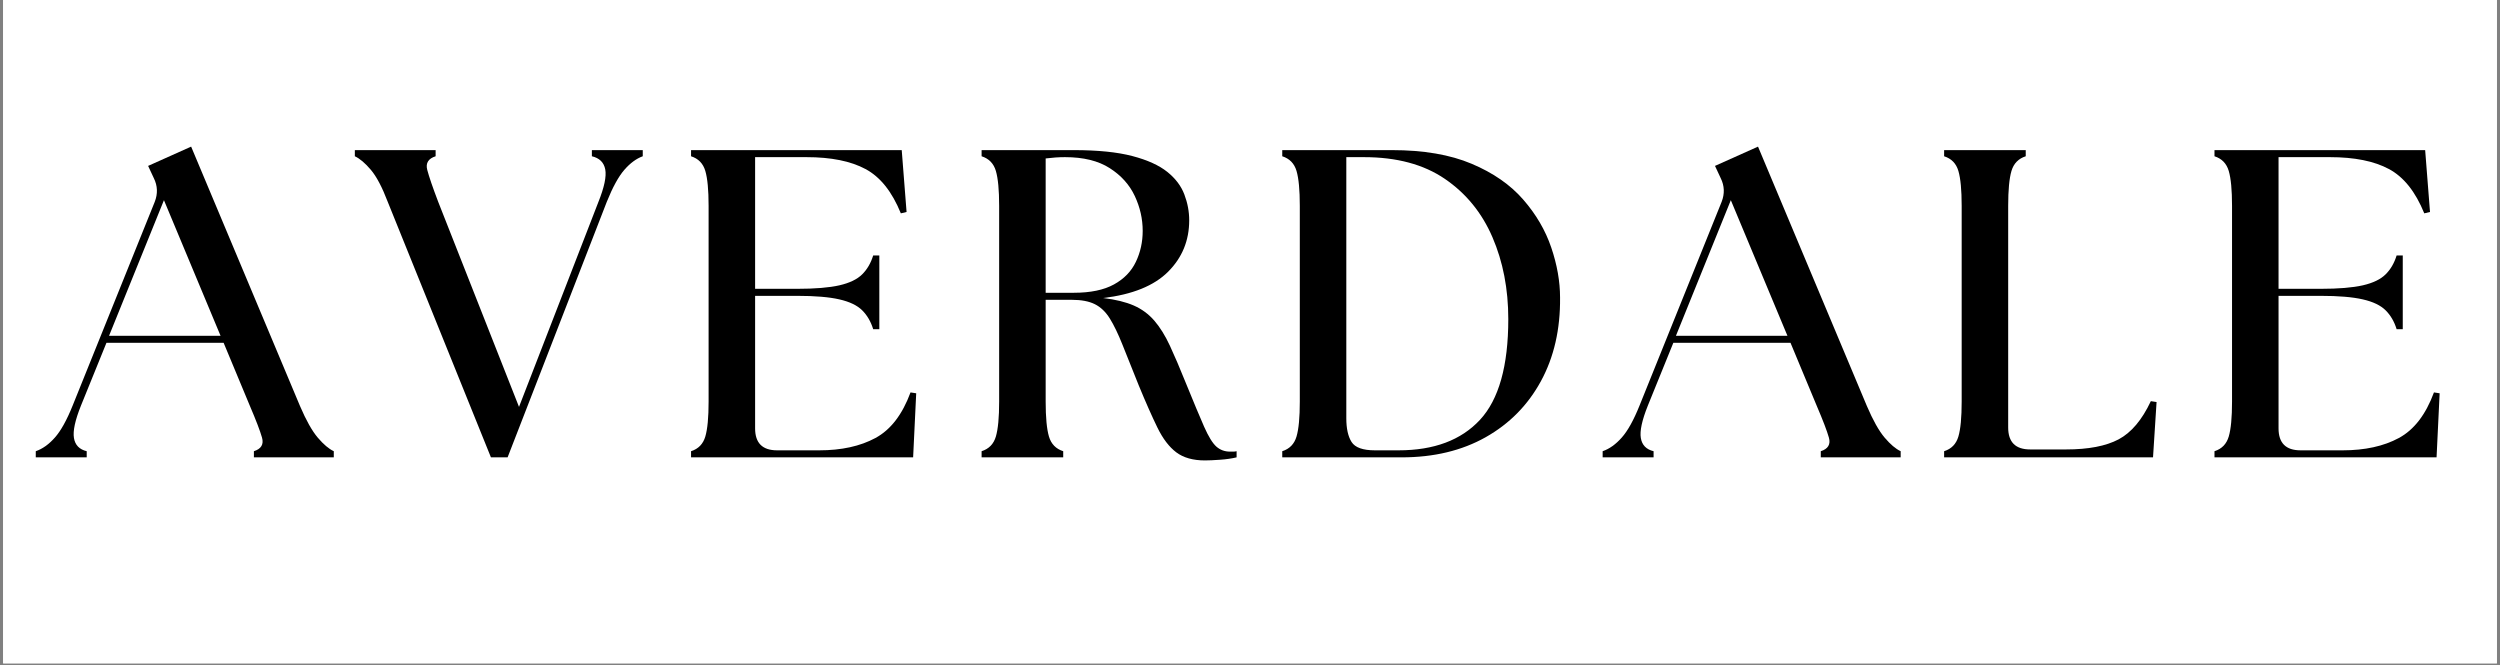 <svg xmlns="http://www.w3.org/2000/svg" xmlns:xlink="http://www.w3.org/1999/xlink" width="1000" zoomAndPan="magnify" viewBox="0 0 750 199.5" height="266" preserveAspectRatio="xMidYMid meet" version="1.0"><rect x="0" y="0" width="750" height="199.5" fill="#808080" stroke="none"/><defs><g/><clipPath id="c885ee4772"><path d="M 0.938 0 L 749.062 0 L 749.062 199 L 0.938 199 Z M 0.938 0 " clip-rule="nonzero"/></clipPath></defs><g clip-path="url(#c885ee4772)"><path fill="#ffffff" d="M 0.938 0 L 749.062 0 L 749.062 199 L 0.938 199 Z M 0.938 0 " fill-opacity="1" fill-rule="nonzero"/><path fill="#ffffff" d="M 0.938 0 L 749.062 0 L 749.062 199 L 0.938 199 Z M 0.938 0 " fill-opacity="1" fill-rule="nonzero"/></g><g fill="#000000" fill-opacity="1"><g transform="translate(13.496, 137.207)"><g><path d="M -2.766 0 L -2.766 -1.844 C -0.742 -2.539 1.16 -3.898 2.953 -5.922 C 4.754 -7.941 6.535 -11.145 8.297 -15.531 L 32.922 -76.641 C 33.879 -79.086 33.789 -81.457 32.656 -83.75 L 30.938 -87.438 L 43.844 -93.219 L 76.5 -15.406 C 78.344 -11.102 80.117 -7.941 81.828 -5.922 C 83.547 -3.898 85.148 -2.539 86.641 -1.844 L 86.641 0 L 62.672 0 L 62.672 -1.844 C 64.867 -2.539 65.68 -3.898 65.109 -5.922 C 64.535 -7.941 63.328 -11.102 61.484 -15.406 L 53.594 -34.359 L 18.438 -34.359 L 10.797 -15.531 C 9.035 -11.145 8.332 -7.898 8.688 -5.797 C 9.039 -3.691 10.316 -2.375 12.516 -1.844 L 12.516 0 Z M 19.219 -36.469 L 52.672 -36.469 L 35.688 -77.156 Z M 19.219 -36.469 "/></g></g></g><g fill="#000000" fill-opacity="1"><g transform="translate(106.983, 137.207)"><g><path d="M 9.344 -76.641 C 7.676 -81.023 5.988 -84.227 4.281 -86.25 C 2.57 -88.27 0.969 -89.629 -0.531 -90.328 L -0.531 -92.172 L 23.703 -92.172 L 23.703 -90.328 C 21.504 -89.629 20.664 -88.27 21.188 -86.25 C 21.719 -84.227 22.816 -81.023 24.484 -76.641 L 48.719 -15.141 L 72.547 -76.641 C 74.305 -81.023 74.988 -84.27 74.594 -86.375 C 74.195 -88.477 72.859 -89.797 70.578 -90.328 L 70.578 -92.172 L 85.844 -92.172 L 85.844 -90.328 C 83.914 -89.629 82.07 -88.27 80.312 -86.25 C 78.562 -84.227 76.805 -81.023 75.047 -76.641 L 45.297 0 L 40.297 0 Z M 9.344 -76.641 "/></g></g></g><g fill="#000000" fill-opacity="1"><g transform="translate(201.127, 137.207)"><g><path d="M 6.188 0 L 6.188 -1.844 C 8.383 -2.539 9.812 -4.008 10.469 -6.25 C 11.125 -8.488 11.453 -11.977 11.453 -16.719 L 11.453 -75.453 C 11.453 -80.191 11.125 -83.68 10.469 -85.922 C 9.812 -88.16 8.383 -89.629 6.188 -90.328 L 6.188 -92.172 L 69.391 -92.172 L 70.844 -73.609 L 69.125 -73.203 C 66.488 -79.703 62.953 -84.133 58.516 -86.5 C 54.086 -88.875 48.188 -90.062 40.812 -90.062 L 25.406 -90.062 L 25.406 -50.562 L 38.047 -50.562 C 43.398 -50.562 47.613 -50.91 50.688 -51.609 C 53.758 -52.316 56.039 -53.414 57.531 -54.906 C 59.031 -56.395 60.129 -58.281 60.828 -60.562 L 62.672 -60.562 L 62.672 -38.453 L 60.828 -38.453 C 60.129 -40.734 59.031 -42.617 57.531 -44.109 C 56.039 -45.598 53.758 -46.691 50.688 -47.391 C 47.613 -48.098 43.398 -48.453 38.047 -48.453 L 25.406 -48.453 L 25.406 -8.688 C 25.406 -4.301 27.602 -2.109 32 -2.109 L 44.641 -2.109 C 51.305 -2.109 56.922 -3.336 61.484 -5.797 C 66.055 -8.254 69.57 -12.816 72.031 -19.484 L 73.734 -19.219 L 72.812 0 Z M 6.188 0 "/></g></g></g><g fill="#000000" fill-opacity="1"><g transform="translate(288.293, 137.207)"><g><path d="M 73.203 0.922 C 69.609 0.922 66.734 0.109 64.578 -1.516 C 62.43 -3.141 60.547 -5.617 58.922 -8.953 C 57.297 -12.285 55.43 -16.5 53.328 -21.594 C 51.398 -26.426 49.773 -30.488 48.453 -33.781 C 47.141 -37.07 45.867 -39.703 44.641 -41.672 C 43.41 -43.648 41.914 -45.078 40.156 -45.953 C 38.406 -46.828 36.082 -47.266 33.188 -47.266 L 25.406 -47.266 L 25.406 -16.719 C 25.406 -11.977 25.734 -8.488 26.391 -6.25 C 27.055 -4.008 28.484 -2.539 30.672 -1.844 L 30.672 0 L 6.188 0 L 6.188 -1.844 C 8.383 -2.539 9.812 -4.008 10.469 -6.25 C 11.125 -8.488 11.453 -11.977 11.453 -16.719 L 11.453 -75.453 C 11.453 -80.191 11.125 -83.68 10.469 -85.922 C 9.812 -88.16 8.383 -89.629 6.188 -90.328 L 6.188 -92.172 L 33.844 -92.172 C 41.039 -92.172 46.898 -91.578 51.422 -90.391 C 55.941 -89.203 59.43 -87.617 61.891 -85.641 C 64.348 -83.672 66.055 -81.41 67.016 -78.859 C 67.984 -76.316 68.469 -73.734 68.469 -71.109 C 68.469 -65.047 66.359 -59.906 62.141 -55.688 C 57.93 -51.477 51.438 -48.848 42.656 -47.797 C 46.344 -47.359 49.395 -46.613 51.812 -45.562 C 54.227 -44.508 56.289 -42.992 58 -41.016 C 59.707 -39.035 61.266 -36.531 62.672 -33.5 C 64.078 -30.477 65.66 -26.773 67.422 -22.391 C 69.785 -16.586 71.625 -12.191 72.938 -9.203 C 74.258 -6.223 75.488 -4.227 76.625 -3.219 C 77.77 -2.219 79.133 -1.719 80.719 -1.719 C 81.062 -1.719 81.383 -1.719 81.688 -1.719 C 82 -1.719 82.332 -1.758 82.688 -1.844 L 82.688 0 C 81.195 0.352 79.531 0.594 77.688 0.719 C 75.844 0.852 74.348 0.922 73.203 0.922 Z M 25.406 -49.375 L 33.844 -49.375 C 38.844 -49.375 42.859 -50.207 45.891 -51.875 C 48.922 -53.539 51.113 -55.801 52.469 -58.656 C 53.832 -61.508 54.516 -64.602 54.516 -67.938 C 54.516 -71.539 53.723 -75.031 52.141 -78.406 C 50.555 -81.789 48.051 -84.578 44.625 -86.766 C 41.207 -88.961 36.734 -90.062 31.203 -90.062 C 29.359 -90.062 27.426 -89.93 25.406 -89.672 Z M 25.406 -49.375 "/></g></g></g><g fill="#000000" fill-opacity="1"><g transform="translate(378.488, 137.207)"><g><path d="M 6.188 0 L 6.188 -1.844 C 8.383 -2.539 9.812 -4.008 10.469 -6.25 C 11.125 -8.488 11.453 -11.977 11.453 -16.719 L 11.453 -75.453 C 11.453 -80.191 11.125 -83.68 10.469 -85.922 C 9.812 -88.16 8.383 -89.629 6.188 -90.328 L 6.188 -92.172 L 39.109 -92.172 C 48.586 -92.172 56.551 -90.805 63 -88.078 C 69.457 -85.359 74.613 -81.781 78.469 -77.344 C 82.332 -72.914 85.141 -68.113 86.891 -62.938 C 88.648 -57.758 89.531 -52.754 89.531 -47.922 C 89.625 -38.441 87.719 -30.102 83.812 -22.906 C 79.906 -15.707 74.375 -10.086 67.219 -6.047 C 60.062 -2.016 51.656 0 42 0 Z M 25.406 -11.719 C 25.406 -8.645 25.93 -6.273 26.984 -4.609 C 28.047 -2.941 30.375 -2.109 33.969 -2.109 L 41.078 -2.109 C 51.703 -2.109 59.844 -5.156 65.5 -11.25 C 71.164 -17.352 74 -27.43 74 -41.484 C 74 -50.516 72.414 -58.695 69.25 -66.031 C 66.094 -73.363 61.332 -79.203 54.969 -83.547 C 48.602 -87.891 40.504 -90.062 30.672 -90.062 L 25.406 -90.062 Z M 25.406 -11.719 "/></g></g></g><g fill="#000000" fill-opacity="1"><g transform="translate(483.561, 137.207)"><g><path d="M -2.766 0 L -2.766 -1.844 C -0.742 -2.539 1.16 -3.898 2.953 -5.922 C 4.754 -7.941 6.535 -11.145 8.297 -15.531 L 32.922 -76.641 C 33.879 -79.086 33.789 -81.457 32.656 -83.75 L 30.938 -87.438 L 43.844 -93.219 L 76.5 -15.406 C 78.344 -11.102 80.117 -7.941 81.828 -5.922 C 83.547 -3.898 85.148 -2.539 86.641 -1.844 L 86.641 0 L 62.672 0 L 62.672 -1.844 C 64.867 -2.539 65.68 -3.898 65.109 -5.922 C 64.535 -7.941 63.328 -11.102 61.484 -15.406 L 53.594 -34.359 L 18.438 -34.359 L 10.797 -15.531 C 9.035 -11.145 8.332 -7.898 8.688 -5.797 C 9.039 -3.691 10.316 -2.375 12.516 -1.844 L 12.516 0 Z M 19.219 -36.469 L 52.672 -36.469 L 35.688 -77.156 Z M 19.219 -36.469 "/></g></g></g><g fill="#000000" fill-opacity="1"><g transform="translate(577.048, 137.207)"><g><path d="M 6.188 0 L 6.188 -1.844 C 8.383 -2.539 9.812 -4.008 10.469 -6.25 C 11.125 -8.488 11.453 -11.977 11.453 -16.719 L 11.453 -75.453 C 11.453 -80.191 11.125 -83.68 10.469 -85.922 C 9.812 -88.16 8.383 -89.629 6.188 -90.328 L 6.188 -92.172 L 30.672 -92.172 L 30.672 -90.328 C 28.484 -89.629 27.055 -88.16 26.391 -85.922 C 25.734 -83.68 25.406 -80.191 25.406 -75.453 L 25.406 -8.953 C 25.406 -4.566 27.602 -2.375 32 -2.375 L 42.797 -2.375 C 49.461 -2.375 54.703 -3.379 58.516 -5.391 C 62.336 -7.41 65.566 -11.234 68.203 -16.859 L 69.922 -16.594 L 68.859 0 Z M 6.188 0 "/></g></g></g><g fill="#000000" fill-opacity="1"><g transform="translate(658.157, 137.207)"><g><path d="M 6.188 0 L 6.188 -1.844 C 8.383 -2.539 9.812 -4.008 10.469 -6.25 C 11.125 -8.488 11.453 -11.977 11.453 -16.719 L 11.453 -75.453 C 11.453 -80.191 11.125 -83.68 10.469 -85.922 C 9.812 -88.16 8.383 -89.629 6.188 -90.328 L 6.188 -92.172 L 69.391 -92.172 L 70.844 -73.609 L 69.125 -73.203 C 66.488 -79.703 62.953 -84.133 58.516 -86.5 C 54.086 -88.875 48.188 -90.062 40.812 -90.062 L 25.406 -90.062 L 25.406 -50.562 L 38.047 -50.562 C 43.398 -50.562 47.613 -50.91 50.688 -51.609 C 53.758 -52.316 56.039 -53.414 57.531 -54.906 C 59.031 -56.395 60.129 -58.281 60.828 -60.562 L 62.672 -60.562 L 62.672 -38.453 L 60.828 -38.453 C 60.129 -40.734 59.031 -42.617 57.531 -44.109 C 56.039 -45.598 53.758 -46.691 50.688 -47.391 C 47.613 -48.098 43.398 -48.453 38.047 -48.453 L 25.406 -48.453 L 25.406 -8.688 C 25.406 -4.301 27.602 -2.109 32 -2.109 L 44.641 -2.109 C 51.305 -2.109 56.922 -3.336 61.484 -5.797 C 66.055 -8.254 69.57 -12.816 72.031 -19.484 L 73.734 -19.219 L 72.812 0 Z M 6.188 0 "/></g></g></g></svg>